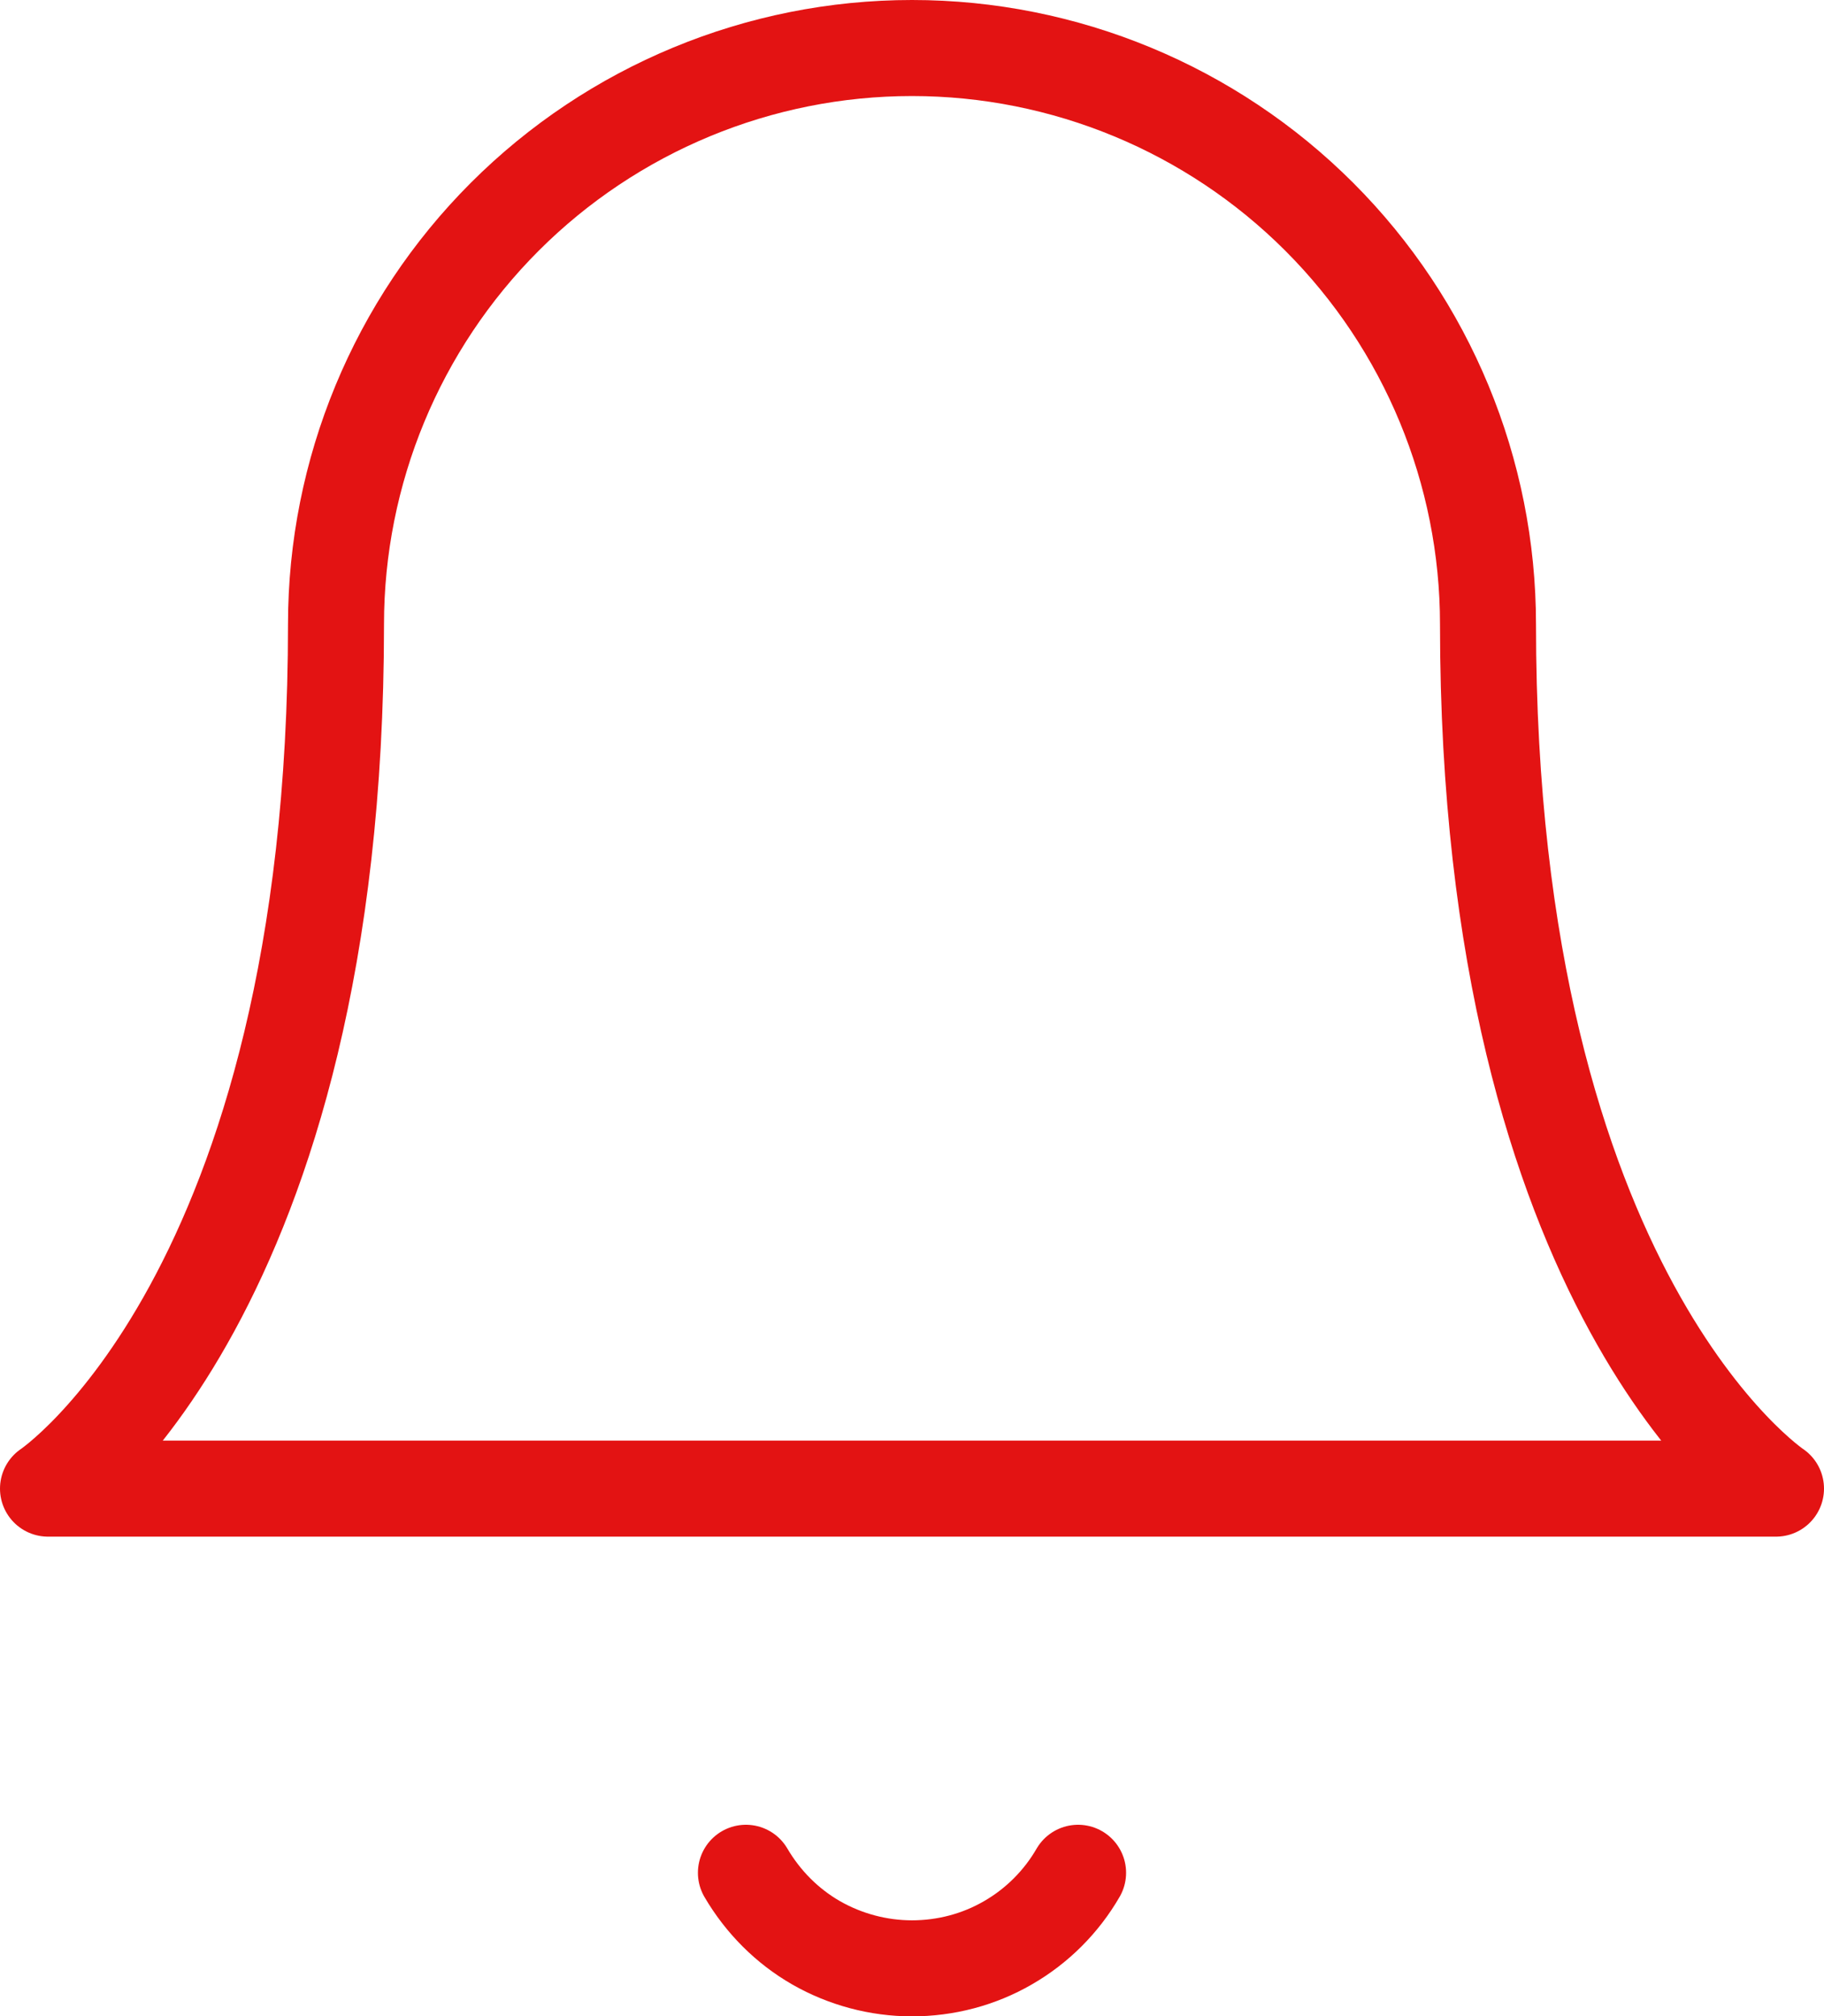 <?xml version="1.0" encoding="UTF-8"?>
<svg id="Capa_2" data-name="Capa 2" xmlns="http://www.w3.org/2000/svg" viewBox="0 0 76 83.98">
  <defs>
    <style>
      .cls-1 {
        fill: none;
        stroke: #e31313;
        stroke-linecap: round;
        stroke-linejoin: round;
        stroke-width: 4px;
      }
    </style>
  </defs>
  <g id="Capa_1-2" data-name="Capa 1">
    <g>
      <path class="cls-1" d="M62,26c0-6.36-2.53-12.47-7.03-16.97-4.5-4.5-10.61-7.03-16.97-7.03s-12.47,2.53-16.97,7.03c-4.5,4.5-7.03,10.61-7.03,16.97,0,28-12,36-12,36h72s-12-8-12-36Z"/>
      <path class="cls-1" d="M44.92,78c-.7,1.21-1.71,2.22-2.93,2.92-1.21.7-2.59,1.06-3.99,1.06s-2.78-.37-3.99-1.06c-1.22-.7-2.22-1.71-2.93-2.92"/>
    </g>
  </g>
</svg>